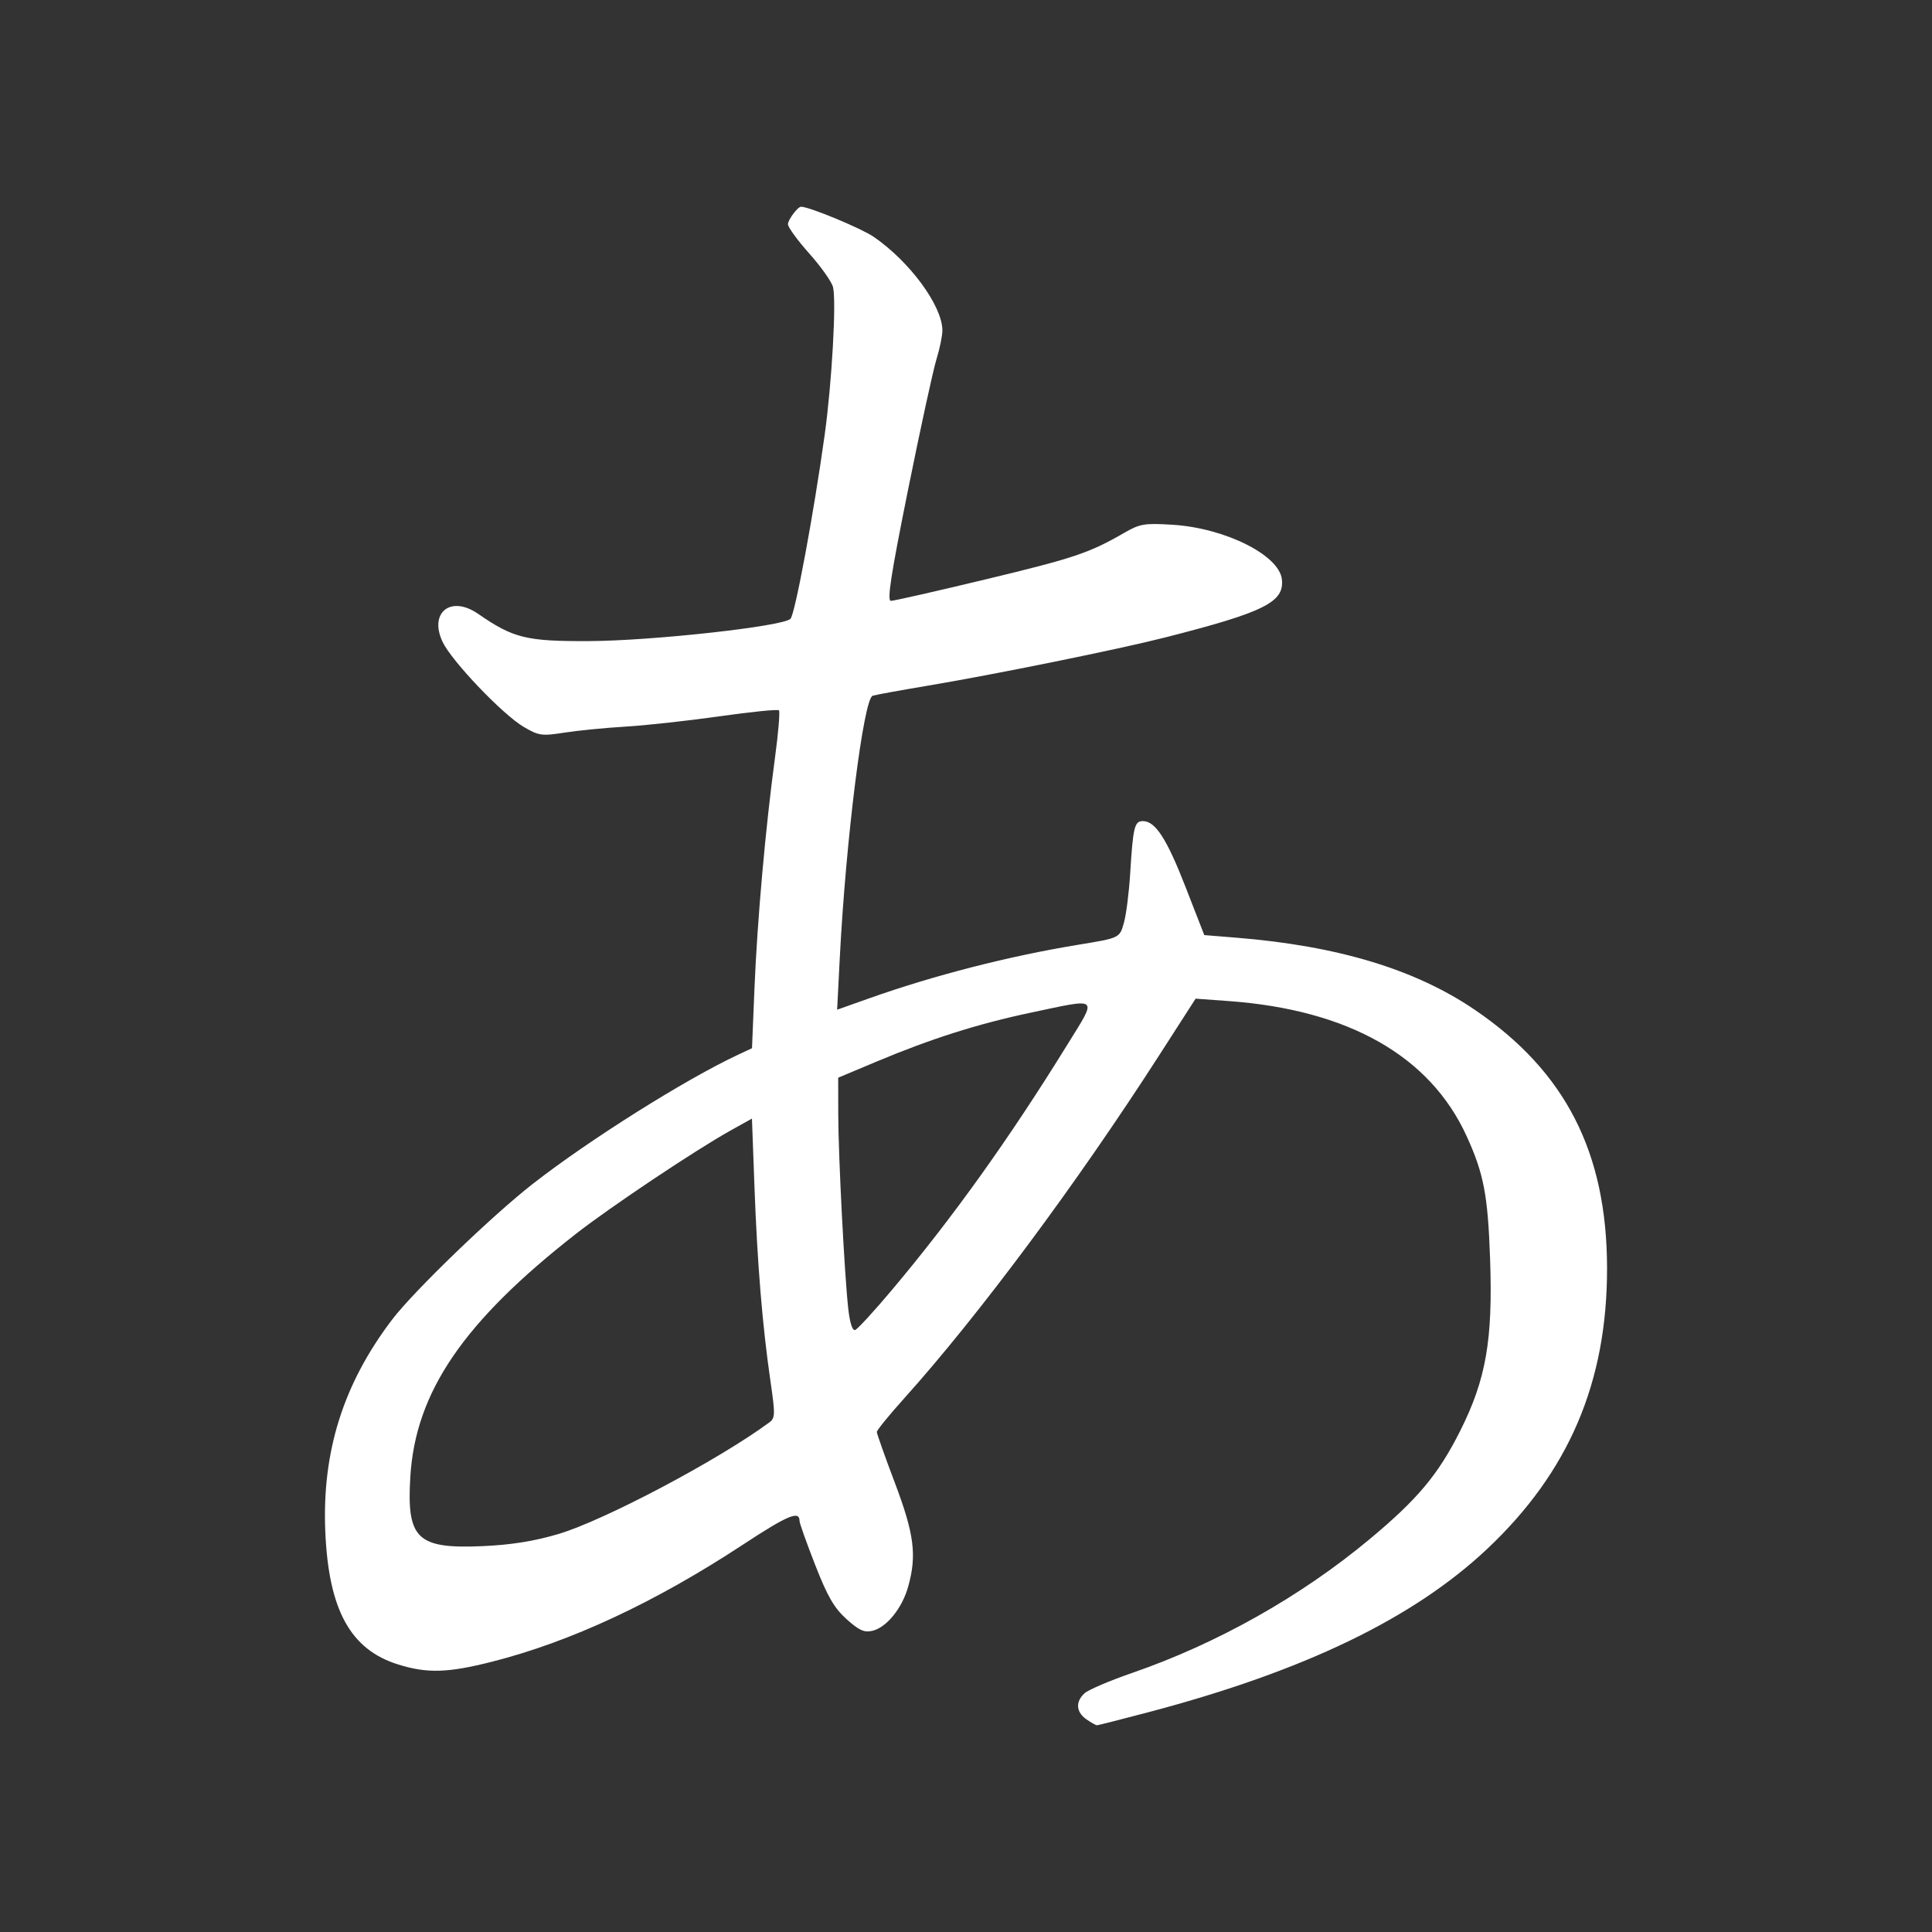 <?xml version="1.0" encoding="UTF-8" standalone="no"?>
<!-- Created with Inkscape (http://www.inkscape.org/) -->
<svg
   xmlns:dc="http://purl.org/dc/elements/1.1/"
   xmlns:cc="http://web.resource.org/cc/"
   xmlns:rdf="http://www.w3.org/1999/02/22-rdf-syntax-ns#"
   xmlns:svg="http://www.w3.org/2000/svg"
   xmlns="http://www.w3.org/2000/svg"
   xmlns:sodipodi="http://sodipodi.sourceforge.net/DTD/sodipodi-0.dtd"
   xmlns:inkscape="http://www.inkscape.org/namespaces/inkscape"
   width="500"
   height="500"
   id="svg2"
   sodipodi:version="0.32"
   inkscape:version="0.45"
   version="1.0"
   sodipodi:docbase="C:\Users\squilibob\Desktop"
   sodipodi:docname="あ 教科書体.svg"
   inkscape:output_extension="org.inkscape.output.svg.inkscape"
   sodipodi:modified="true">
  <rect width="100%" height="100%" fill="#333333" stroke="none"/>
  <defs
     id="defs4" />
  <sodipodi:namedview
     id="base"
     pagecolor="#ffffff"
     bordercolor="#ffffff"
     borderopacity="1.0"
     gridtolerance="10000"
     guidetolerance="10"
     objecttolerance="10"
     inkscape:pageopacity="0.0"
     inkscape:pageshadow="2"
     inkscape:zoom="2"
     inkscape:cx="236.79141"
     inkscape:cy="240.01852"
     inkscape:document-units="px"
     inkscape:current-layer="layer1"
     inkscape:window-width="1600"
     inkscape:window-height="1150"
     inkscape:window-x="-8"
     inkscape:window-y="-8" />
  <g
     inkscape:label="Layer 1"
     inkscape:groupmode="layer"
     id="layer1"
     transform="translate(-121.429,-236.648)">
    <path
       style="fill:#ffffff;fill-opacity:1"
       d="M 402.573,681.593 C 399.891,679.714 399.716,677.034 402.132,674.847 C 403.113,673.96 408.625,671.606 414.382,669.618 C 436.473,661.986 458.051,649.836 475.887,634.985 C 488.293,624.654 493.625,618.286 499.281,607.046 C 506.033,593.627 507.801,583.464 507.06,562.334 C 506.484,545.913 505.413,540.335 500.97,530.63 C 491.484,509.911 470.407,497.969 439.35,495.717 L 430.85,495.1 L 421.361,509.855 C 400.013,543.047 374.705,577.091 355.435,598.534 C 351.538,602.87 348.35,606.786 348.35,607.237 C 348.35,607.687 350.442,613.589 353,620.352 C 358.042,633.688 358.744,639.173 356.451,647.314 C 354.88,652.895 350.85,657.853 347.196,658.702 C 345.071,659.195 343.737,658.59 340.493,655.66 C 337.296,652.771 335.593,649.825 332.397,641.651 C 330.171,635.958 328.35,630.843 328.35,630.284 C 328.35,627.494 325.341,628.754 313.624,636.451 C 290.902,651.377 269.121,661.532 248.746,666.701 C 237.302,669.604 231.97,669.758 224.438,667.401 C 212.116,663.547 206.491,653.297 205.618,633.106 C 204.721,612.379 210.253,594.804 222.917,578.149 C 228.497,570.811 248.781,551.242 259.354,542.999 C 273.96,531.61 298.767,516.009 312.448,509.607 L 316.047,507.924 L 316.692,492.259 C 317.411,474.836 319.553,450.774 321.981,432.847 C 322.86,426.356 323.326,420.792 323.017,420.482 C 322.707,420.173 315.793,420.867 307.652,422.026 C 299.511,423.184 288.575,424.385 283.35,424.694 C 278.125,425.003 270.999,425.702 267.514,426.247 C 261.631,427.167 260.876,427.062 256.974,424.775 C 251.534,421.587 238.341,407.766 235.976,402.777 C 232.375,395.181 238.091,390.628 245.129,395.487 C 254.301,401.82 257.608,402.635 273.85,402.564 C 290.223,402.493 324.052,398.755 325.999,396.802 C 327.182,395.615 332.042,369.48 334.86,349.149 C 336.722,335.717 337.915,314.537 337.013,310.941 C 336.668,309.566 333.902,305.659 330.868,302.258 C 327.833,298.857 325.35,295.448 325.35,294.683 C 325.35,293.528 327.881,290.149 328.746,290.149 C 330.863,290.149 344.357,295.746 347.567,297.956 C 356.92,304.394 365.289,315.8 365.317,322.149 C 365.323,323.524 364.631,326.899 363.779,329.649 C 362.927,332.399 359.621,347.587 356.433,363.399 C 351.961,385.58 350.95,392.149 352.006,392.149 C 352.759,392.149 363.832,389.636 376.613,386.563 C 399.43,381.078 403.321,379.771 412.35,374.562 C 416.442,372.202 417.576,372.01 424.85,372.453 C 438.385,373.278 452.448,380.275 453.177,386.546 C 453.867,392.49 448.688,395.069 422.85,401.649 C 410.883,404.697 378.724,411.226 361.35,414.136 C 354.475,415.288 348.145,416.441 347.282,416.699 C 344.917,417.407 340.314,454.147 338.75,484.804 L 338.079,497.959 L 346.464,494.983 C 363.123,489.073 382.529,484.099 400.35,481.171 C 411.311,479.371 411.175,479.437 412.315,475.392 C 412.894,473.333 413.618,467.599 413.923,462.649 C 414.66,450.689 415.033,449.149 417.195,449.149 C 420.44,449.149 423.376,453.685 428.275,466.27 L 433.094,478.649 L 441.472,479.328 C 467.661,481.45 487.671,487.502 503.067,497.957 C 526.541,513.898 537.286,534.855 537.333,564.789 C 537.379,594.358 527.446,617.622 506.271,637.542 C 487.174,655.507 458.974,669.109 418.85,679.709 C 411.7,681.598 405.613,683.145 405.323,683.146 C 405.033,683.148 403.795,682.449 402.573,681.593 z M 265.85,633.678 C 277.666,630.202 307.206,614.585 320.524,604.774 C 322.055,603.645 322.081,602.739 320.823,594.095 C 318.753,579.862 317.414,563.615 316.688,543.893 L 316.034,526.137 L 310.442,529.256 C 301.356,534.324 279.488,548.936 270.569,555.899 C 241.383,578.684 228.945,596.914 227.619,618.845 C 226.646,634.933 229.36,637.532 246.35,636.786 C 253.659,636.465 259.586,635.52 265.85,633.678 z M 352.129,570.644 C 368.013,551.768 382.652,531.301 397.724,506.899 C 405.462,494.371 406.121,494.938 388.221,498.717 C 374.501,501.614 362.386,505.462 348.1,511.461 L 338.35,515.555 L 338.369,525.102 C 338.391,535.846 339.98,566.624 340.968,575.438 C 341.37,579.02 342.043,581.085 342.733,580.855 C 343.347,580.651 347.575,576.055 352.129,570.644 z "
       id="path2184" />
  </g>
</svg>
